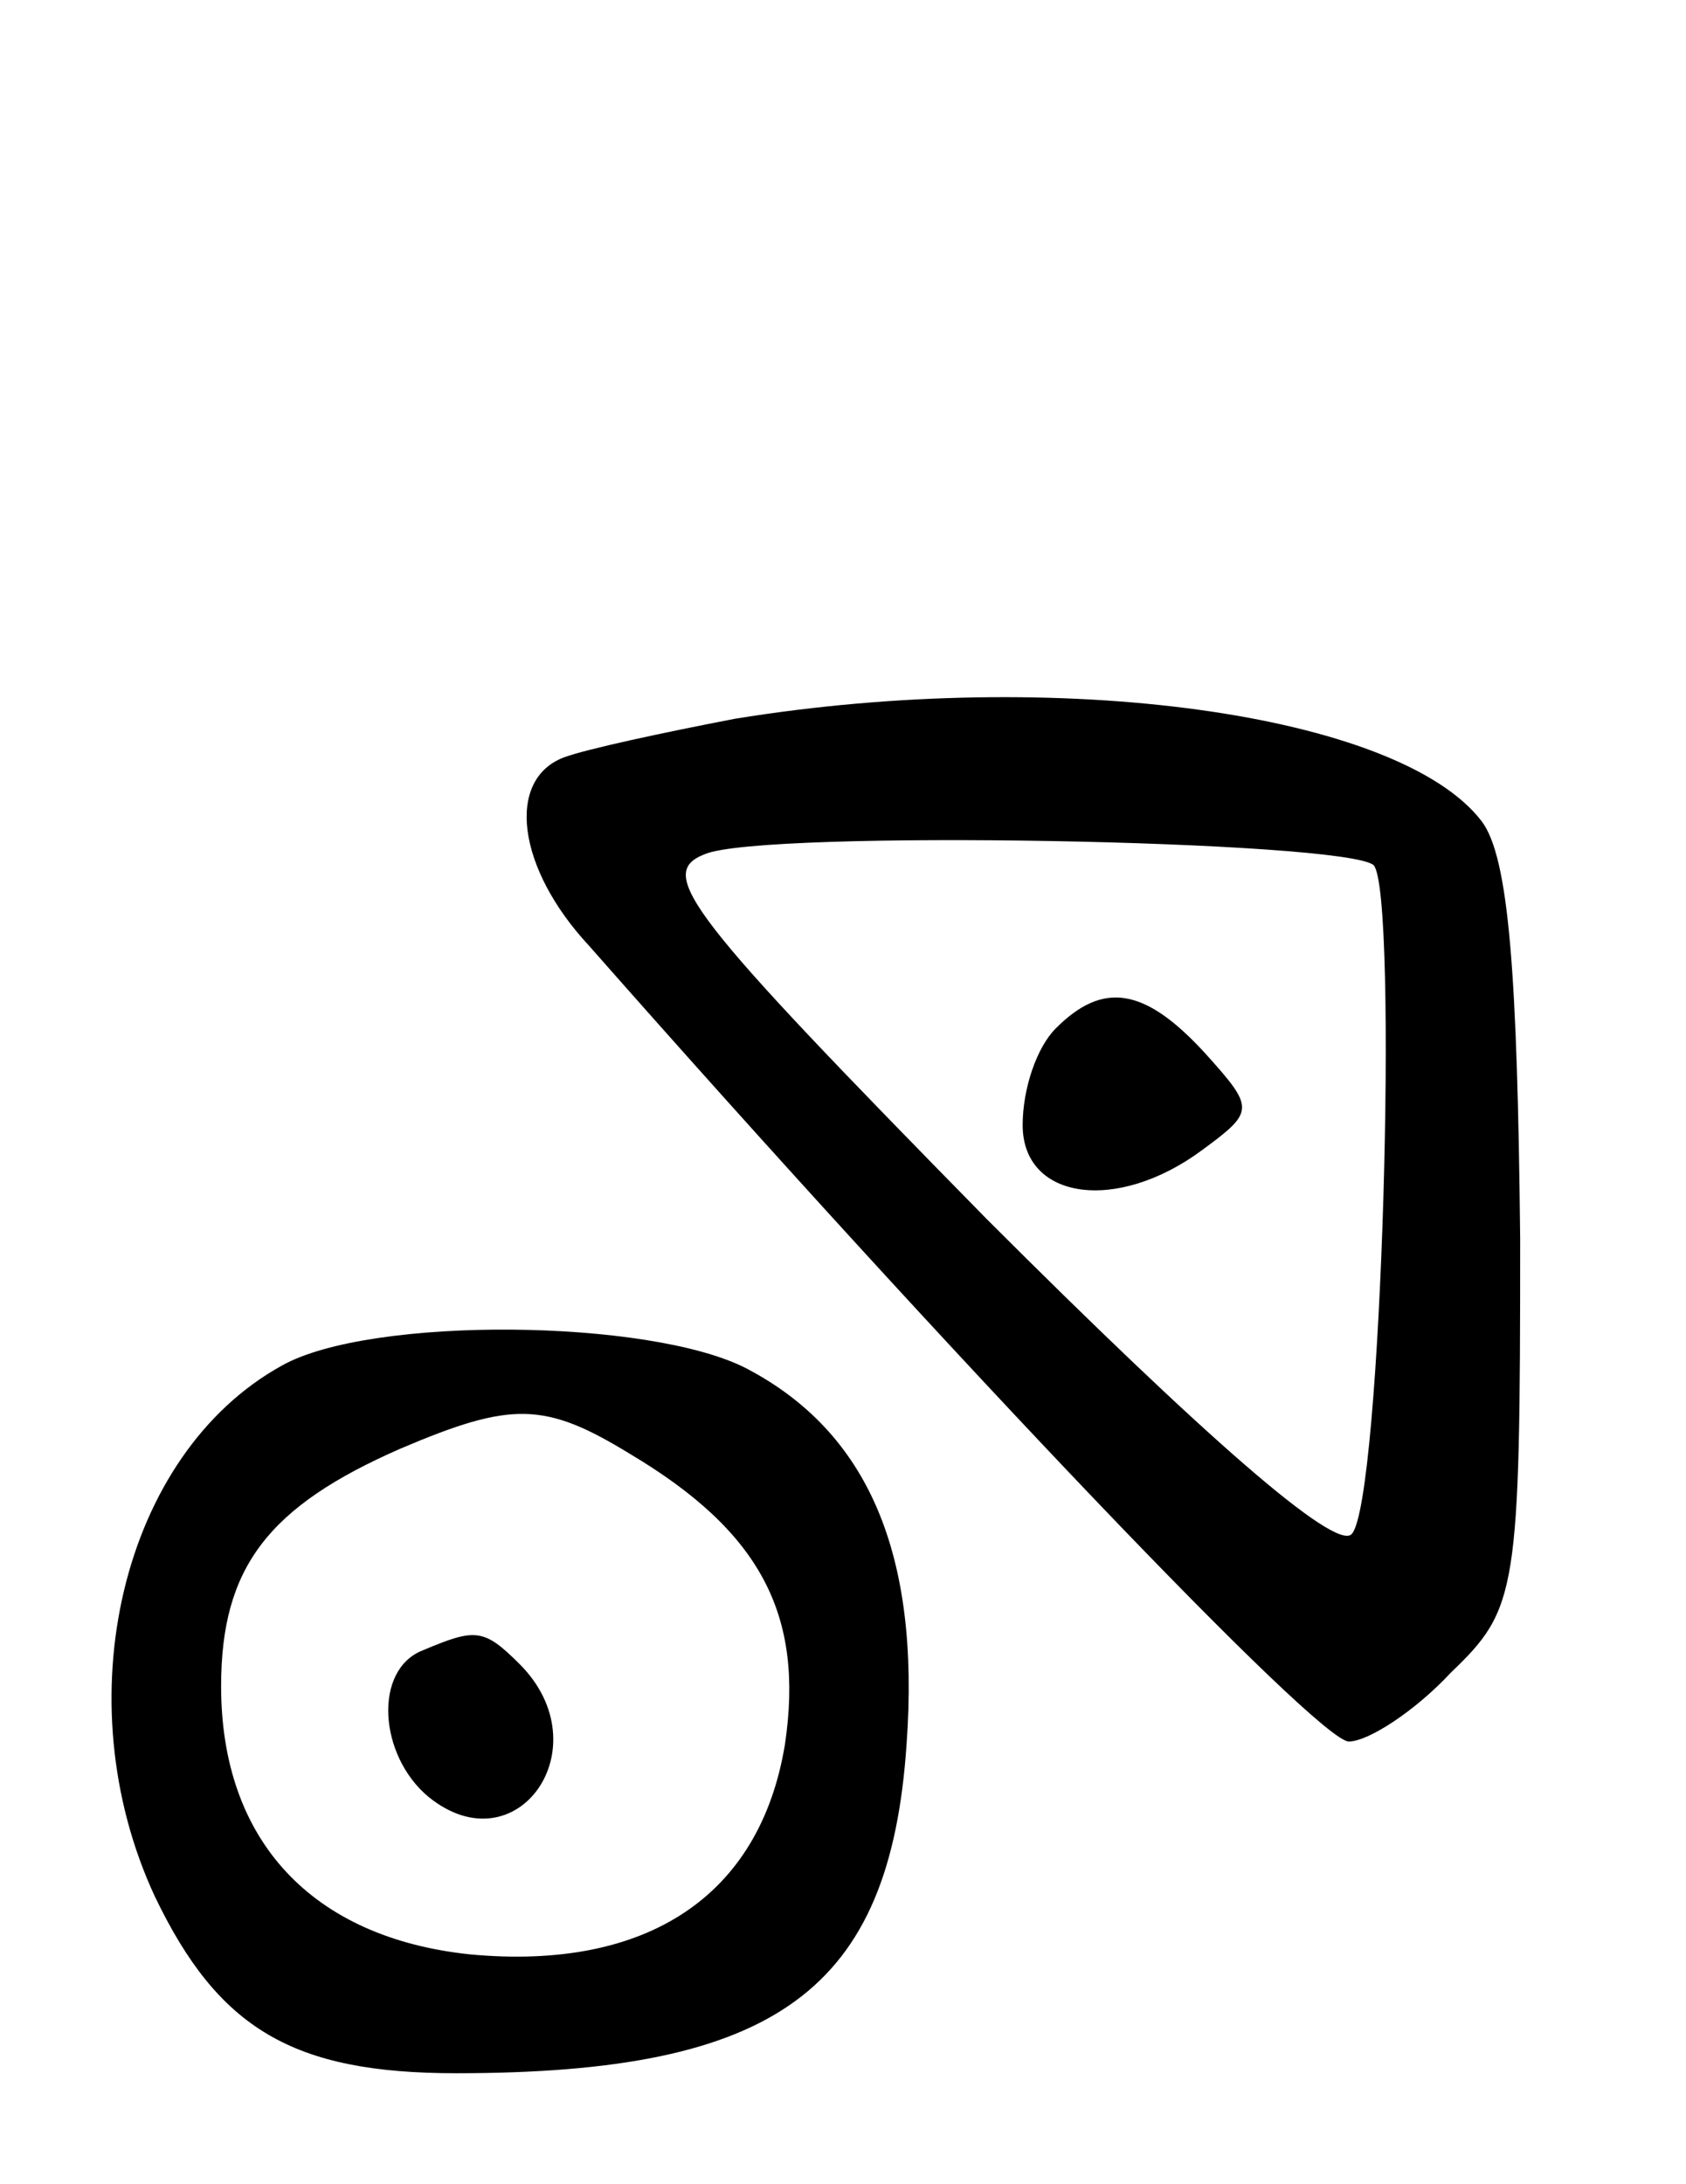 <svg version="1.0" xmlns="http://www.w3.org/2000/svg" width="61" height="79" viewBox="0 0 61 79" ><g transform="translate(0,79) scale(0.1,-0.1)" ><path d="M266 530 c-26 -5 -54 -11 -62 -14 -21 -8 -17 -40 9 -68 133 -151 264 -288 275 -288 7 0 24 11 37 25 24 23 25 29 25 157 -1 95 -4 138 -14 151 -30 39 -153 56 -270 37z m231 -53 c9 -10 3 -231 -8 -242 -6 -6 -53 35 -132 114 -108 110 -120 125 -102 132 21 9 232 5 242 -4z"/><path d="M382 418 c-7 -7 -12 -22 -12 -35 0 -27 34 -32 65 -9 19 14 19 15 1 35 -22 24 -37 26 -54 9z"/><path d="M102 296 c-58 -32 -79 -121 -46 -192 23 -48 50 -64 109 -64 116 0 157 30 163 119 5 69 -14 113 -58 136 -35 18 -136 19 -168 1z m126 -32 c47 -28 63 -58 56 -105 -9 -55 -50 -82 -114 -76 -57 6 -90 41 -90 97 0 43 17 65 65 86 40 17 52 17 83 -2z"/><path d="M153 193 c-18 -7 -16 -38 2 -53 32 -26 63 18 33 48 -13 13 -16 13 -35 5z"/></g></svg> 
